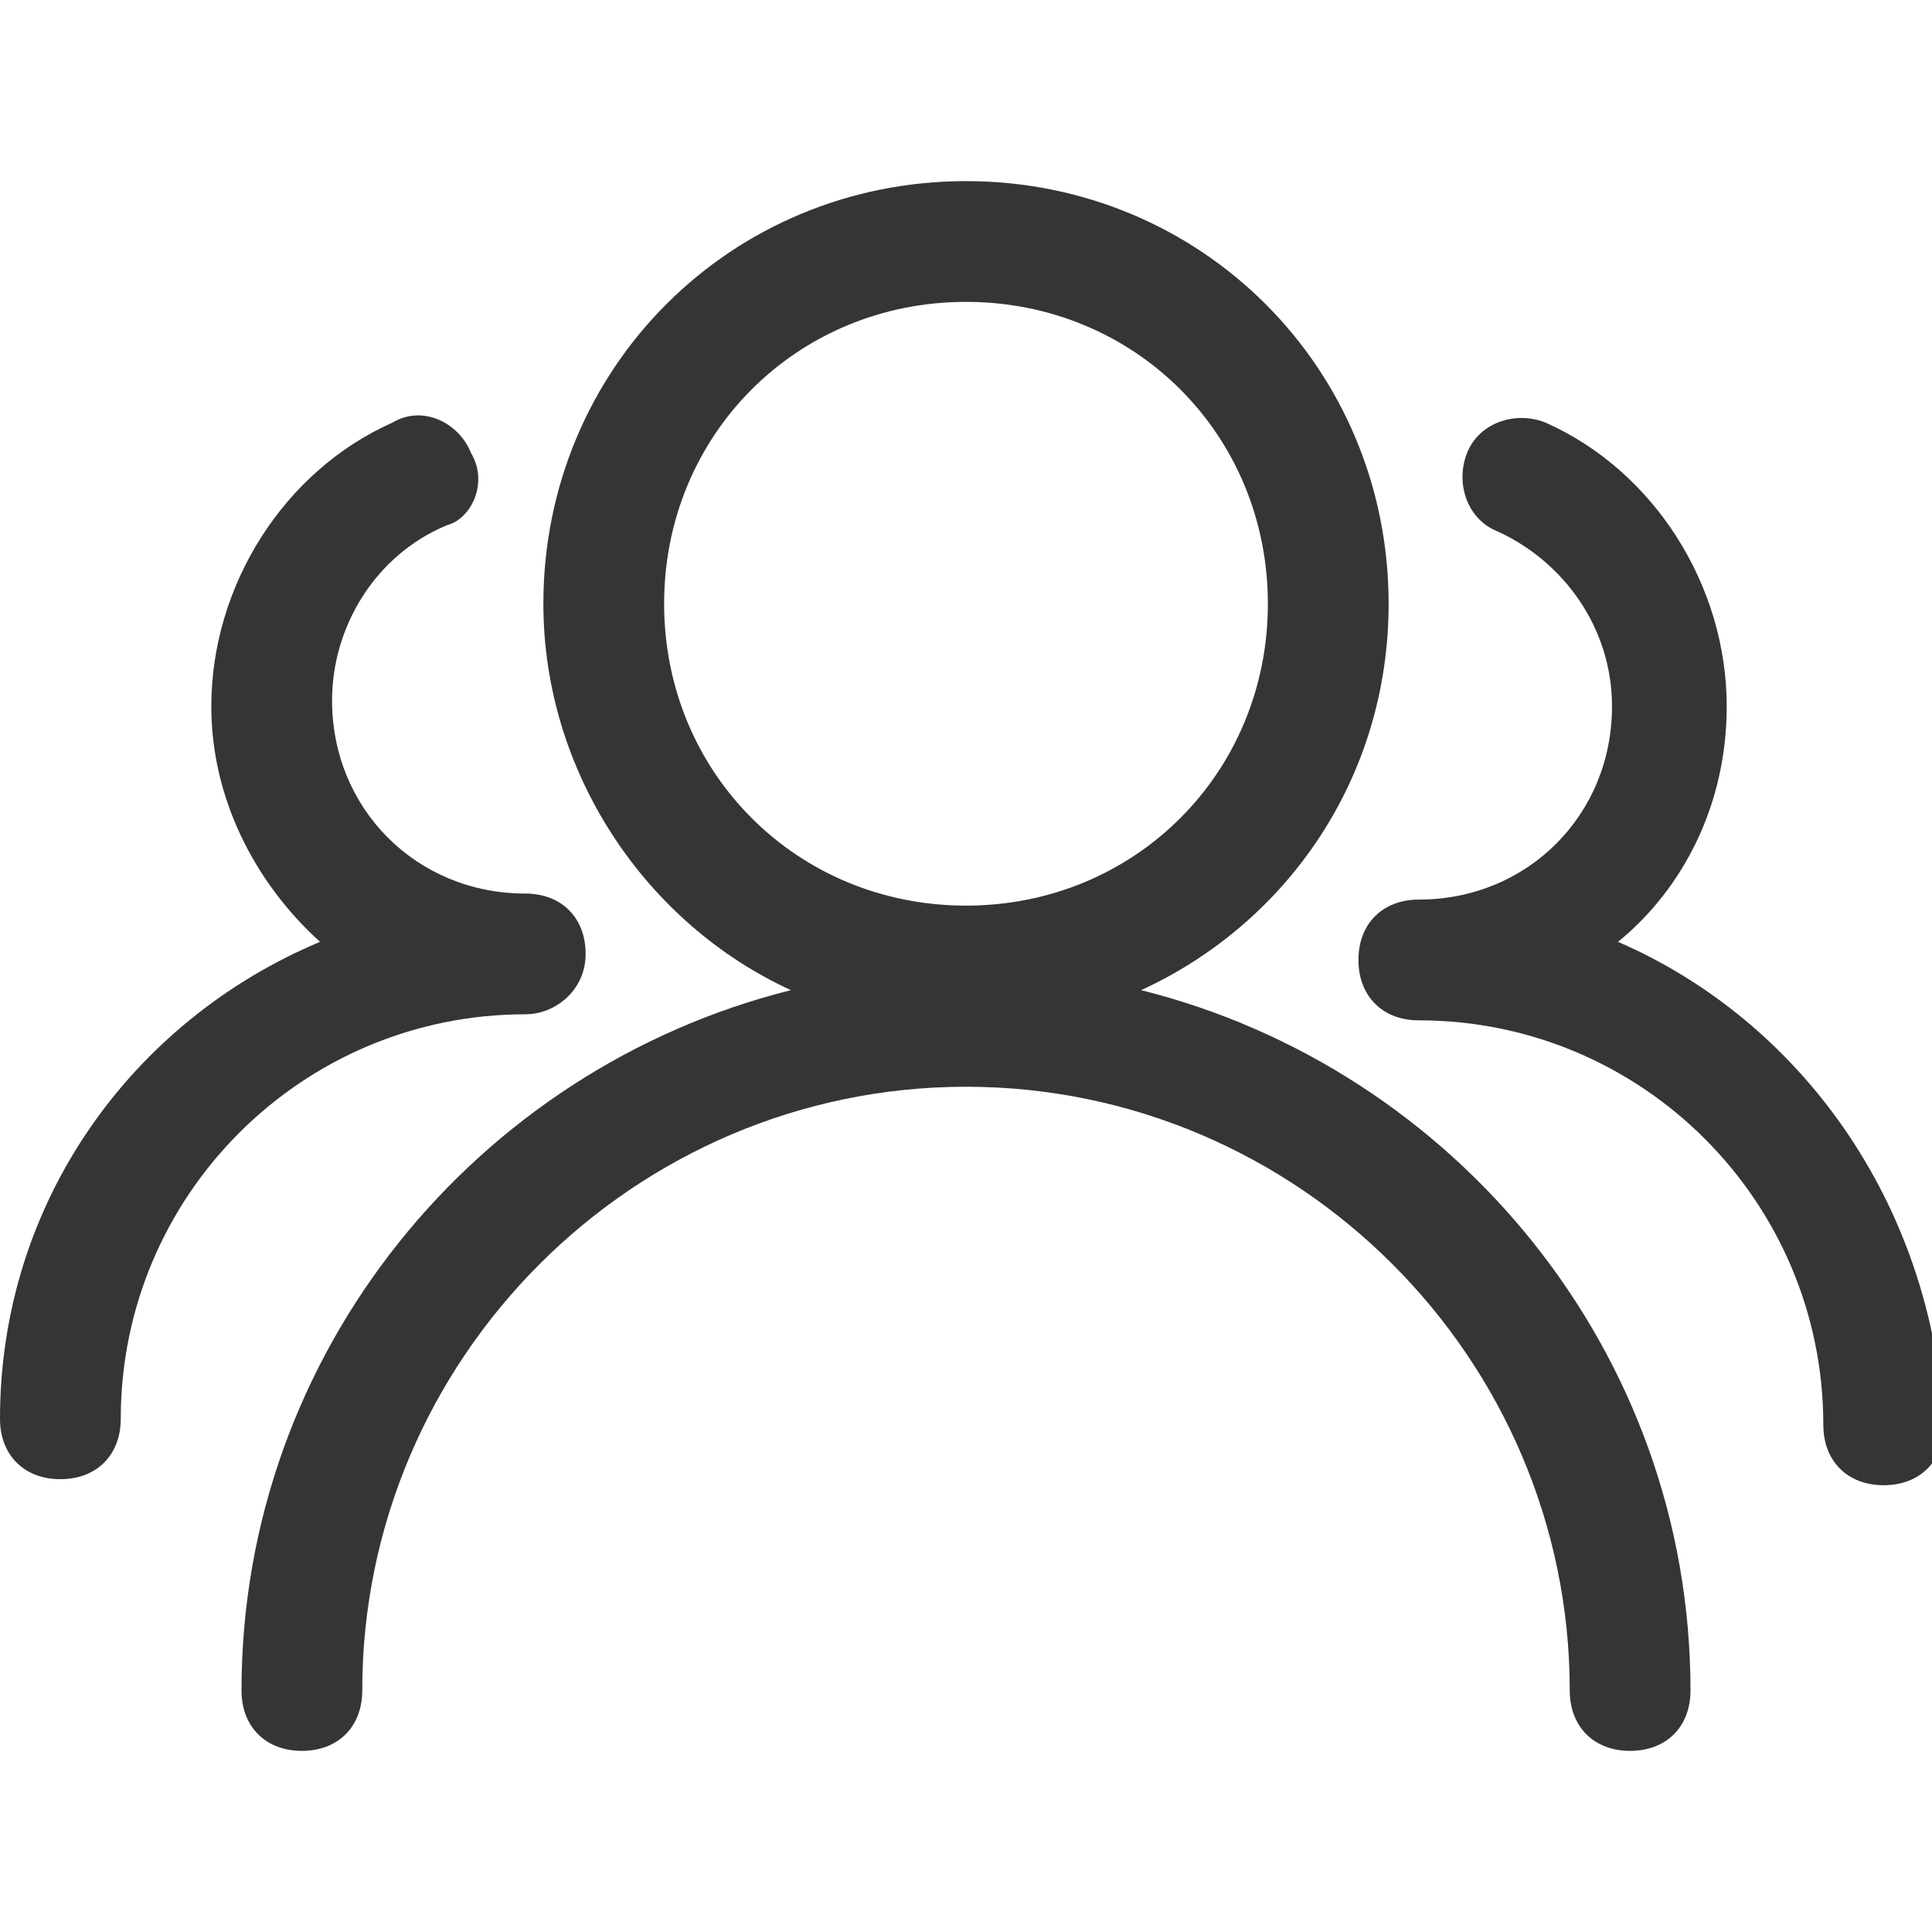 <?xml version="1.0" encoding="utf-8"?>
<!-- Generator: Adobe Illustrator 21.0.0, SVG Export Plug-In . SVG Version: 6.00 Build 0)  -->
<svg version="1.1" id="图层_1" xmlns="http://www.w3.org/2000/svg" xmlns:xlink="http://www.w3.org/1999/xlink" x="0px" y="0px"
	 viewBox="0 0 32 32" style="enable-background:new 0 0 32 32;" xml:space="preserve">
<style type="text/css">
	.st0{fill:#E5E5E5;}
	.st1{fill:#BFBFBF;}
	.st2{fill:#353535;}
	.st3{fill:#231815;}
	.st4{fill:#DADADA;}
	.st5{fill:none;stroke:#FFFFFF;stroke-width:2;stroke-linecap:round;stroke-linejoin:round;stroke-miterlimit:10;}
	.st6{fill:#898989;}
</style>
<g>
	<path class="st2" d="M18.9,16.4c2.4-1.1,4.1-3.5,4.1-6.4c0-3.9-3.1-7-7-7s-7,3.1-7,7c0,2.8,1.7,5.3,4.1,6.4C7.9,17.7,4,22.4,4,28
		c0,0.6,0.4,1,1,1s1-0.4,1-1c0-5.5,4.5-10,10-10s10,4.5,10,10c0,0.6,0.4,1,1,1s1-0.4,1-1C28,22.4,24.1,17.7,18.9,16.4z M11,10
		c0-2.8,2.2-5,5-5s5,2.2,5,5s-2.2,5-5,5S11,12.8,11,10z"/>
	<path class="st2" d="M26.8,15.6c1.1-0.9,1.8-2.3,1.8-3.9c0-2-1.2-3.9-3-4.7c-0.5-0.2-1.1,0-1.3,0.5c-0.2,0.5,0,1.1,0.5,1.3
		c1.1,0.5,1.9,1.6,1.9,2.9c0,1.8-1.4,3.2-3.2,3.2c-0.6,0-1,0.4-1,1s0.4,1,1,1c3.7,0,6.7,3,6.7,6.7c0,0.6,0.4,1,1,1s1-0.4,1-1
		C32,19.9,29.8,16.9,26.8,15.6z"/>
	<path class="st2" d="M9.7,15.8c0-0.6-0.4-1-1-1c-1.8,0-3.2-1.4-3.2-3.2c0-1.2,0.7-2.4,1.9-2.9C7.8,8.6,8.1,8,7.8,7.5
		C7.6,7,7,6.7,6.5,7c-1.8,0.8-3,2.7-3,4.7c0,1.5,0.7,2.9,1.8,3.9C2.2,16.9,0,19.9,0,23.5c0,0.6,0.4,1,1,1s1-0.4,1-1
		c0-3.7,3-6.7,6.7-6.7C9.2,16.8,9.7,16.4,9.7,15.8z"/>
</g>
</svg>
